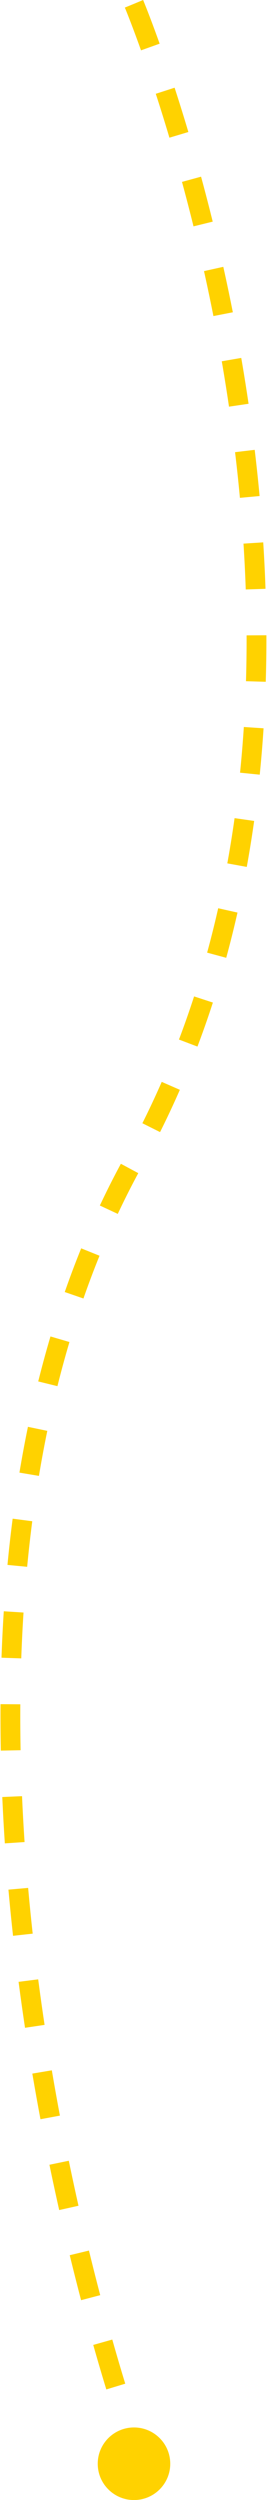 <svg xmlns="http://www.w3.org/2000/svg" width="40.505" height="378.842"><g transform="translate(-167.173 -990.158)"><path d="M187.5 990.737s41.814 99.9 0 175.258-.638 192.4-.638 192.4" fill="none" stroke="#ffd200" stroke-width="3" stroke-dasharray="7"/><circle cx="5.5" cy="5.5" r="5.5" transform="translate(182 1358)" fill="#ffd200"/></g></svg>